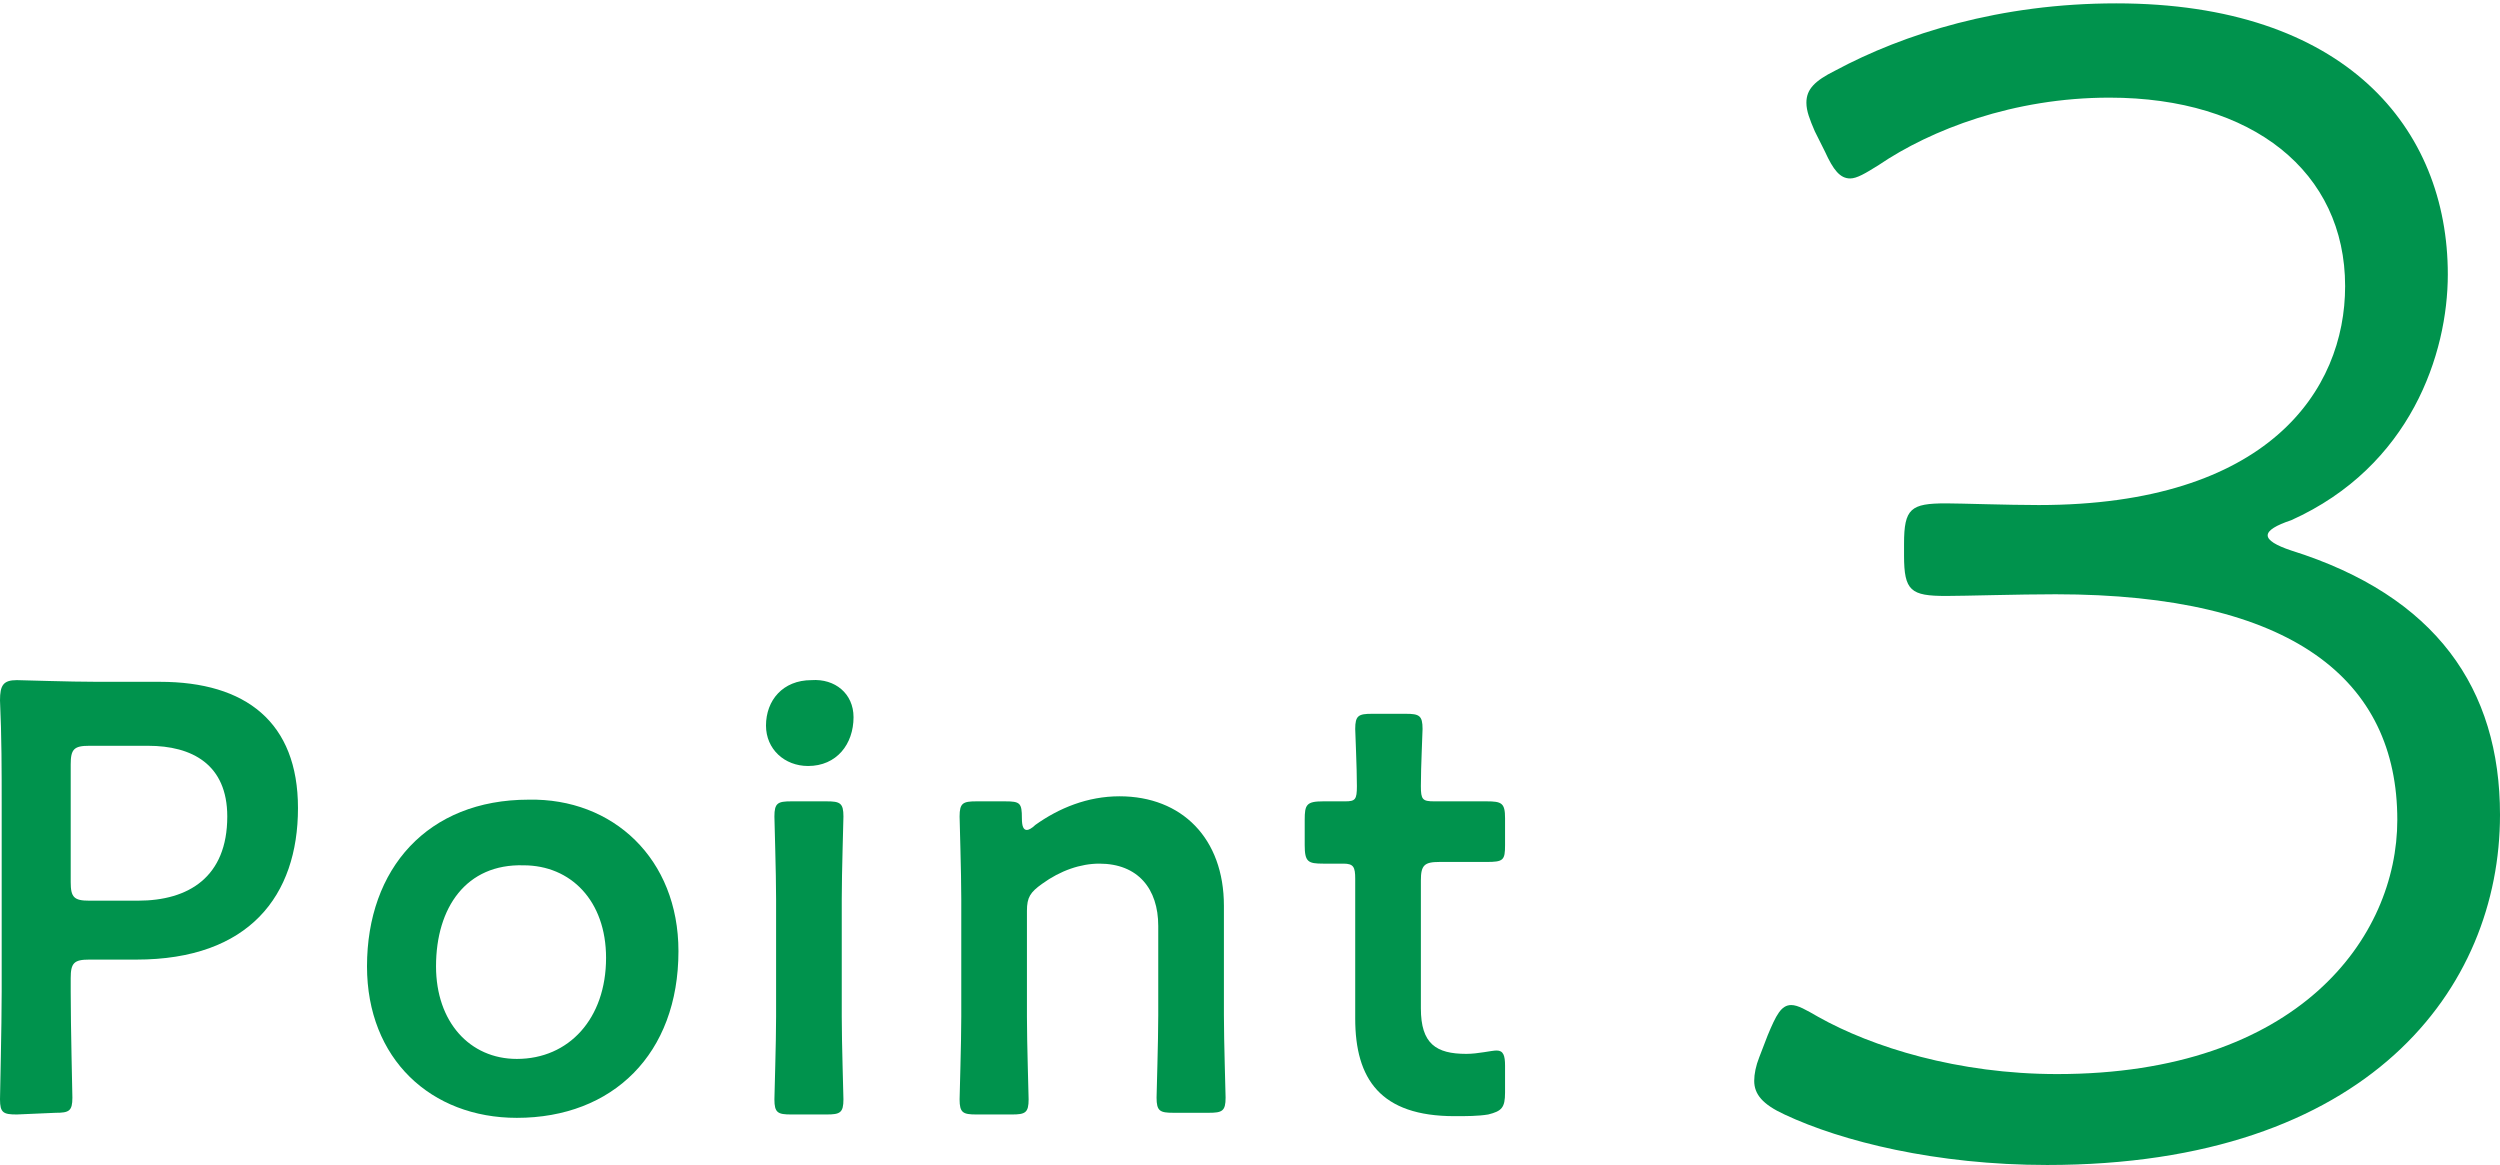 <?xml version="1.0" encoding="utf-8"?>
<!-- Generator: Adobe Illustrator 25.2.1, SVG Export Plug-In . SVG Version: 6.00 Build 0)  -->
<svg version="1.1" id="レイヤー_1" xmlns="http://www.w3.org/2000/svg" xmlns:xlink="http://www.w3.org/1999/xlink" x="0px"
	 y="0px" viewBox="0 0 148.5 69.2" style="enable-background:new 0 0 148.5 69.2;" xml:space="preserve">
<style type="text/css">
	.st0{fill:#00934D;}
</style>
<g>
	<path class="st0" d="M1,66.2c-0.8,0-1-0.1-1-0.9C0,65,0.1,61,0.1,58.9V47.7c0-1.8,0-4-0.1-6.1c0-0.9,0.2-1.2,1-1.2
		c0.3,0,3.1,0.1,4.8,0.1h3.7c5.1,0,8.2,2.4,8.2,7.5c0,5.2-2.9,9-9.6,9H5.3c-0.9,0-1.1,0.2-1.1,1.1v0.8c0,2.1,0.1,6.1,0.1,6.3
		c0,0.8-0.2,0.9-1,0.9L1,66.2L1,66.2z M4.2,52.4c0,0.9,0.2,1.1,1.1,1.1h2.9c3,0,5.3-1.4,5.3-5c0-3.1-2.1-4.2-4.7-4.2H5.3
		c-0.9,0-1.1,0.2-1.1,1.1C4.2,45.4,4.2,52.4,4.2,52.4z"/>
	<path class="st0" d="M40.3,56.5c0,6.1-3.9,9.9-9.6,9.9c-5.1,0-8.9-3.5-8.9-9c0-5.8,3.6-9.9,9.6-9.9C36.4,47.4,40.3,51,40.3,56.5z
		 M25.9,57.4c0,3.3,2,5.5,4.8,5.5c3.1,0,5.3-2.4,5.3-6c0-3.4-2.1-5.5-4.9-5.5C27.7,51.3,25.9,53.9,25.9,57.4z"/>
	<path class="st0" d="M50.7,42.6c0,1.6-1,2.9-2.7,2.9c-1.4,0-2.5-1-2.5-2.4c0-1.5,1-2.7,2.7-2.7C49.6,40.3,50.7,41.2,50.7,42.6z
		 M47,66.2c-0.8,0-1-0.1-1-0.9c0-0.3,0.1-3.3,0.1-4.9v-7c0-1.6-0.1-4.6-0.1-4.9c0-0.8,0.2-0.9,1-0.9h2.1c0.8,0,1,0.1,1,0.9
		c0,0.3-0.1,3.3-0.1,4.9v7c0,1.6,0.1,4.6,0.1,4.9c0,0.8-0.2,0.9-1,0.9H47z"/>
	<path class="st0" d="M61,60.4c0,1.6,0.1,4.6,0.1,4.9c0,0.8-0.2,0.9-1,0.9H58c-0.8,0-1-0.1-1-0.9c0-0.3,0.1-3.3,0.1-4.9v-7
		c0-1.6-0.1-4.6-0.1-4.9c0-0.8,0.2-0.9,1-0.9h1.7c0.9,0,1,0.1,1,1c0,0.5,0.1,0.7,0.3,0.7c0.1,0,0.3-0.1,0.5-0.3c1.4-1,3.1-1.7,5-1.7
		c3.7,0,6.2,2.5,6.2,6.5v6.5c0,1.6,0.1,4.6,0.1,4.9c0,0.8-0.2,0.9-1,0.9h-2.1c-0.8,0-1-0.1-1-0.9c0-0.3,0.1-3.3,0.1-4.9V55
		c0-2.2-1.2-3.7-3.5-3.7c-1.1,0-2.3,0.4-3.4,1.2C61.2,53,61,53.3,61,54.1V60.4z"/>
	<path class="st0" d="M89.4,64.9c0,0.9-0.2,1.1-1,1.3c-0.6,0.1-1.3,0.1-2,0.1c-4.4,0-5.9-2.2-5.9-5.8v-8.3c0-0.7-0.1-0.9-0.7-0.9
		c-0.4,0-1,0-1.2,0c-0.9,0-1.1-0.1-1.1-1.1v-1.5c0-0.9,0.1-1.1,1.1-1.1c0.3,0,0.9,0,1.3,0c0.6,0,0.7-0.1,0.7-0.9
		c0-1.1-0.1-3.2-0.1-3.4c0-0.8,0.2-0.9,1-0.9h2c0.8,0,1,0.1,1,0.9c0,0.3-0.1,2.2-0.1,3.4c0,0.8,0.1,0.9,0.8,0.9h1c0.7,0,1.8,0,2.1,0
		c0.9,0,1.1,0.1,1.1,1v1.6c0,0.9-0.1,1-1.1,1c-0.3,0-1.5,0-2.1,0h-0.7c-0.9,0-1.1,0.2-1.1,1.1v7.6c0,2.1,0.9,2.7,2.7,2.7
		c0.7,0,1.5-0.2,1.8-0.2c0.4,0,0.5,0.3,0.5,0.9L89.4,64.9L89.4,64.9z"/>
</g>
<g>
	<path class="st0" d="M134.7,31.8c0,0.3,0.5,0.6,1.4,0.9c8.6,2.7,12.4,8.2,12.4,15.7c0,10.3-7.8,20.8-26.9,20.8
		c-6.6,0-12.2-1.4-15.6-3c-1.3-0.6-1.8-1.2-1.8-2c0-0.4,0.1-0.9,0.3-1.4l0.5-1.3c0.5-1.2,0.8-1.8,1.4-1.8c0.4,0,0.9,0.3,1.6,0.7
		c3.2,1.8,8.3,3.4,14.2,3.4c14.3,0,20.2-8.1,20.2-15.1c0-8.3-6.2-13.4-20.3-13.4c-2.2,0-5.4,0.1-6.5,0.1c-2.1,0-2.5-0.3-2.5-2.4
		v-0.7c0-2.1,0.4-2.4,2.5-2.4c0.8,0,3.7,0.1,5.5,0.1c13.6,0,18.2-6.8,18.2-13c0-6.8-5.5-11.2-14-11.2c-5.7,0-10.6,1.9-13.7,4
		c-0.8,0.5-1.3,0.8-1.7,0.8c-0.6,0-1-0.5-1.5-1.6l-0.6-1.2c-0.3-0.7-0.5-1.2-0.5-1.7c0-0.8,0.5-1.3,1.7-1.9c4.1-2.2,9.8-4,16.7-4
		c13.6,0,19.7,7.4,19.7,16.1c0,4.7-2.2,11.4-9.3,14.6C135.2,31.2,134.7,31.5,134.7,31.8z"/>
</g>
</svg>

